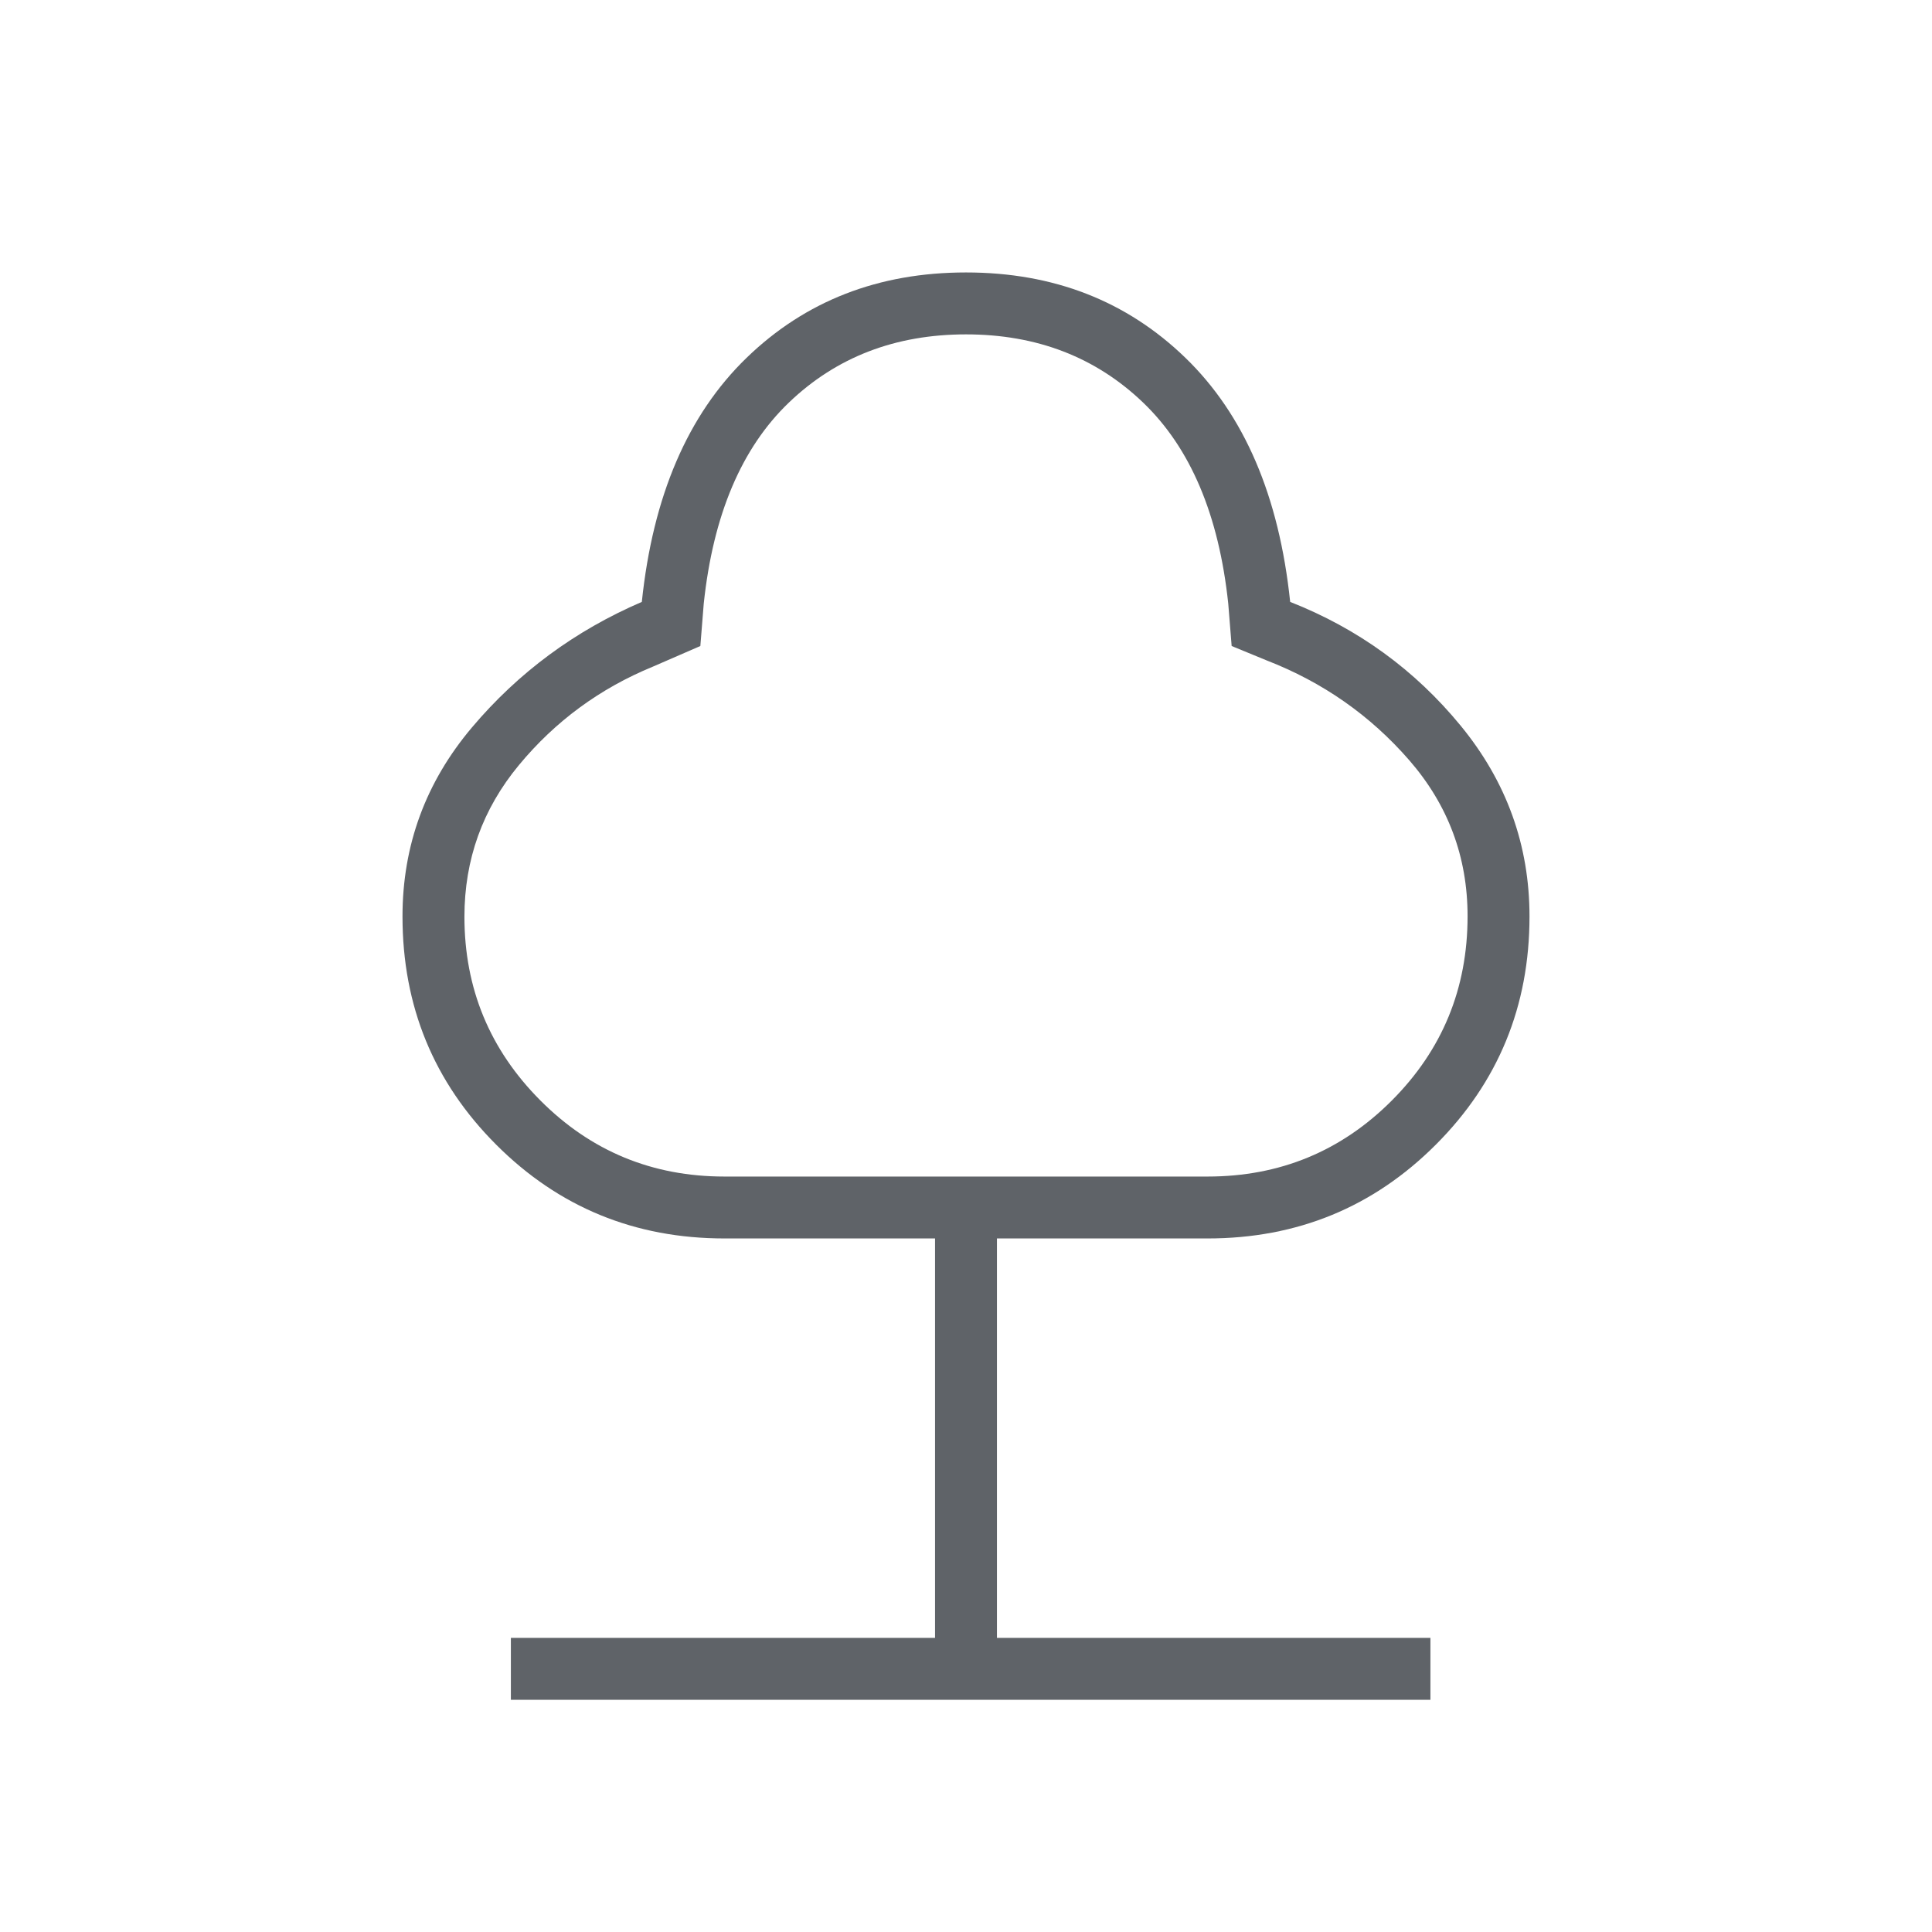 <svg xmlns="http://www.w3.org/2000/svg" height="48px" viewBox="0 -960 960 960" width="48px" fill="#5f6368"><path d="M253.85-115.38v-30.77h210.77v-198.47H360q-66.85 0-113.42-46.57Q200-437.77 200-504.62q0-53.07 34.54-93.96 34.54-40.88 84.38-62.34 8.23-78.85 52.04-121.27 43.81-42.43 109.04-42.43t109.04 42.43q43.81 42.42 52.04 121.27 50.61 19.92 84.77 61.57Q760-557.69 760-504.62q0 66.85-46.58 113.43-46.57 46.57-113.42 46.57H495.38v198.47h215.39v30.77H253.85Zm106.15-260h240q53.85 0 91.54-37.73 37.69-37.73 37.69-91.62 0-44.19-29-77.54-29-33.35-70.85-49.58L612-639l-1.69-21.08q-7-66.07-42.34-99.92-35.34-33.85-87.97-33.85-52.63 0-87.97 33.85-35.34 33.85-42.34 99.92L348-639l-23.54 10.23q-39.54 16.23-66.61 48.94-27.08 32.7-27.08 75.34 0 53.39 37.69 91.25T360-375.38Zm120-209.24Z"/></svg>